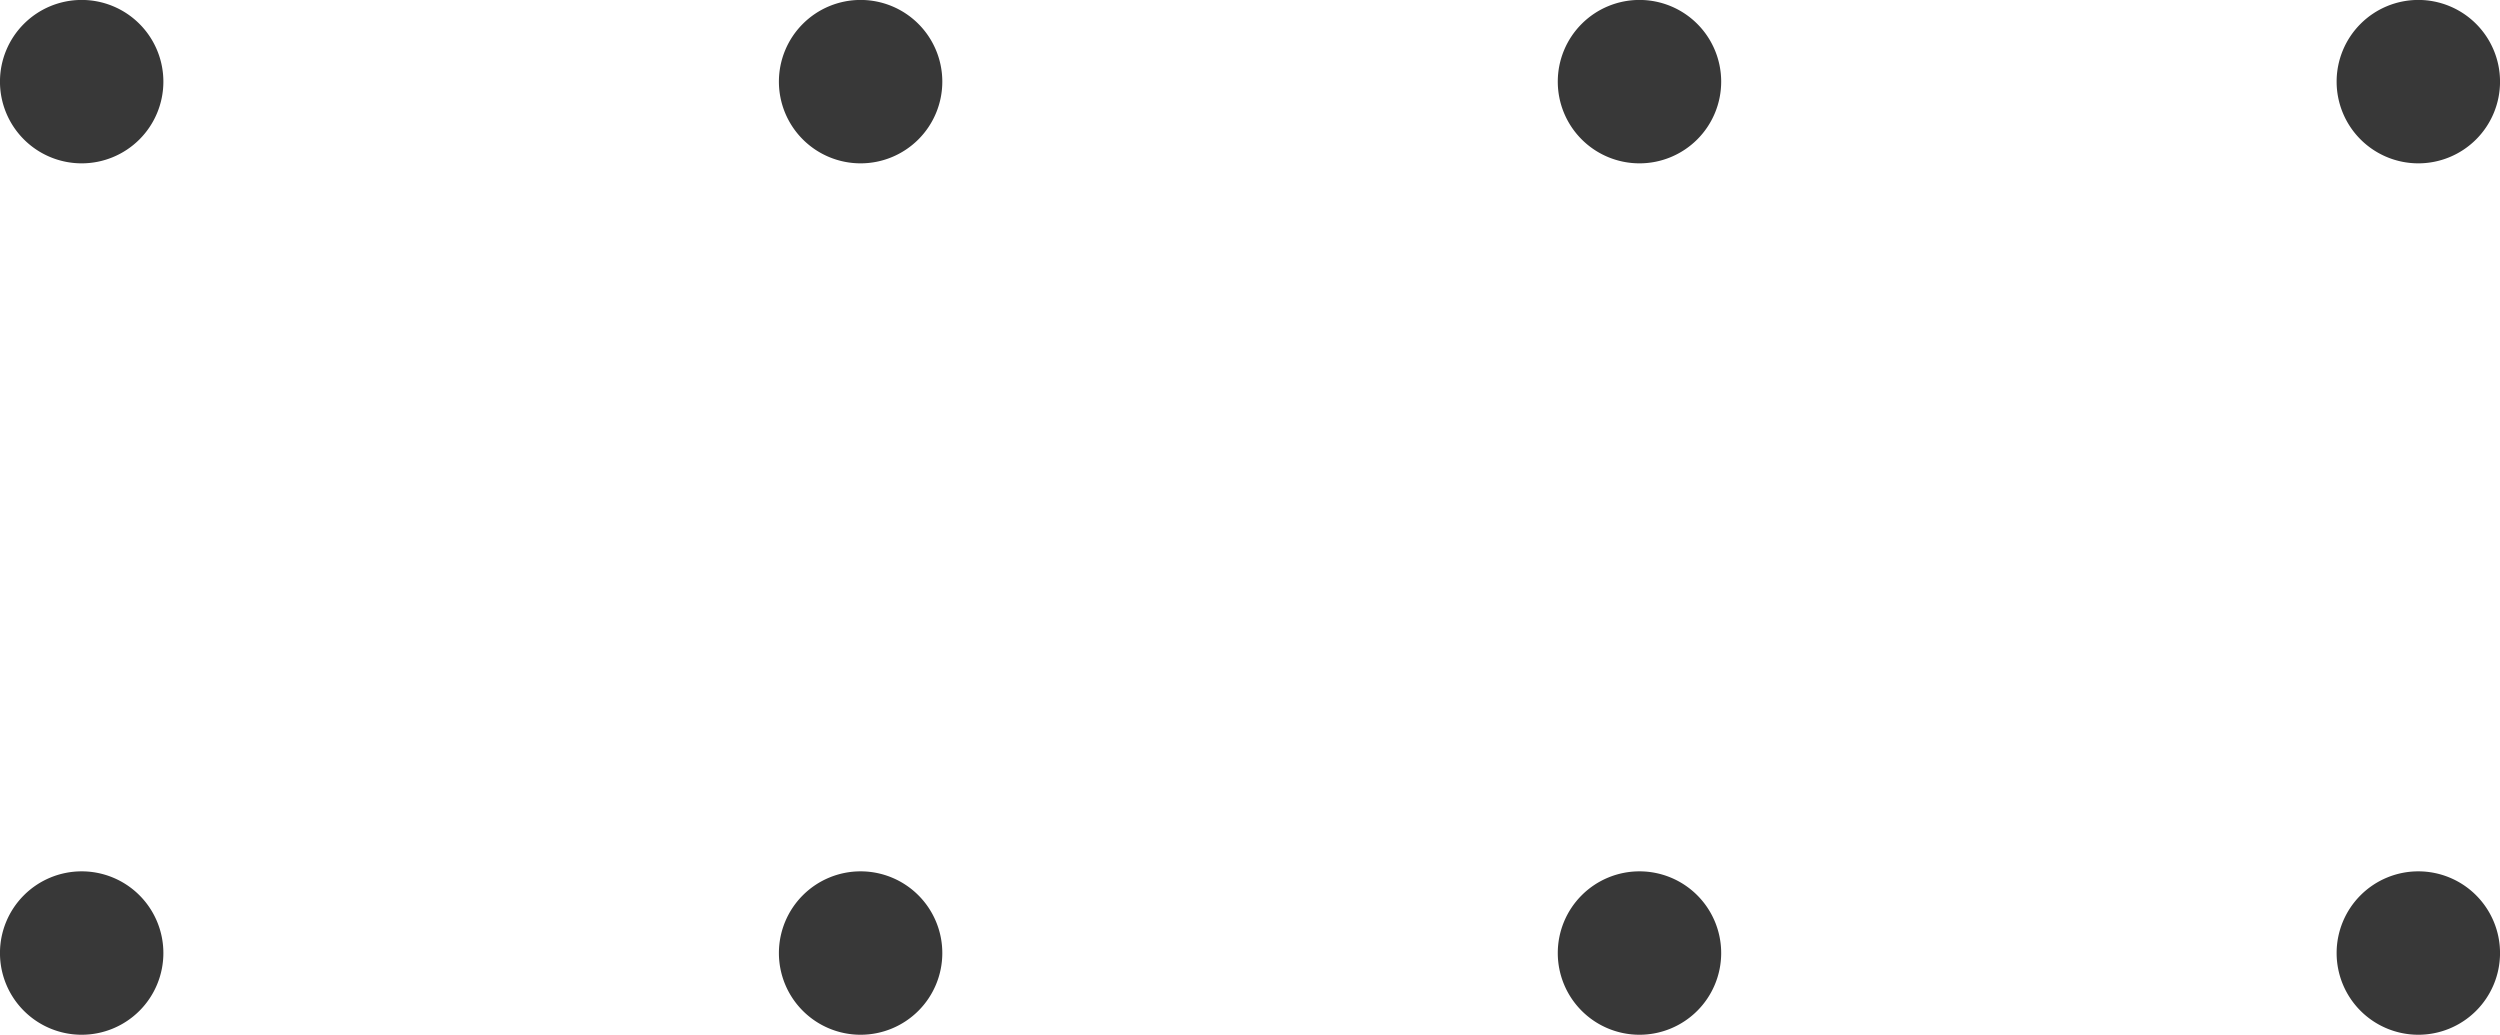 <svg xmlns="http://www.w3.org/2000/svg" width="85.678" height="35.462" viewBox="0 0 85.678 35.462">
  <g id="Group_26131" data-name="Group 26131" transform="translate(-663.746 -5331.26)">
    <path id="Path_172" data-name="Path 172" d="M222.054,178.957a2.8,2.8,0,1,1,2.8-2.8,2.8,2.8,0,0,1-2.8,2.8" transform="translate(524.571 5157.901)" fill="#383838"/>
    <path id="Path_173" data-name="Path 173" d="M214.186,178.957a2.8,2.8,0,1,1,2.8-2.8,2.8,2.8,0,0,1-2.8,2.8" transform="translate(505.747 5157.901)" fill="#383838"/>
    <path id="Path_174" data-name="Path 174" d="M206.318,178.957a2.8,2.8,0,1,1,2.8-2.8,2.8,2.8,0,0,1-2.8,2.8" transform="translate(486.922 5157.901)" fill="#383838"/>
    <path id="Path_175" data-name="Path 175" d="M198.449,178.957a2.8,2.8,0,1,1,2.8-2.8,2.8,2.8,0,0,1-2.8,2.8" transform="translate(468.096 5157.901)" fill="#383838"/>
    <path id="Path_176" data-name="Path 176" d="M222.054,187.76a2.8,2.8,0,1,1,2.8-2.8,2.8,2.8,0,0,1-2.8,2.8" transform="translate(524.571 5178.962)" fill="#383838"/>
    <path id="Path_177" data-name="Path 177" d="M214.186,187.76a2.8,2.8,0,1,1,2.8-2.8,2.8,2.8,0,0,1-2.8,2.8" transform="translate(505.747 5178.962)" fill="#383838"/>
    <path id="Path_178" data-name="Path 178" d="M206.318,187.76a2.8,2.8,0,1,1,2.8-2.8,2.8,2.8,0,0,1-2.8,2.8" transform="translate(486.922 5178.962)" fill="#383838"/>
    <path id="Path_179" data-name="Path 179" d="M198.449,187.76a2.8,2.8,0,1,1,2.8-2.8,2.8,2.8,0,0,1-2.8,2.8" transform="translate(468.096 5178.962)" fill="#383838"/>
  </g>
</svg>
